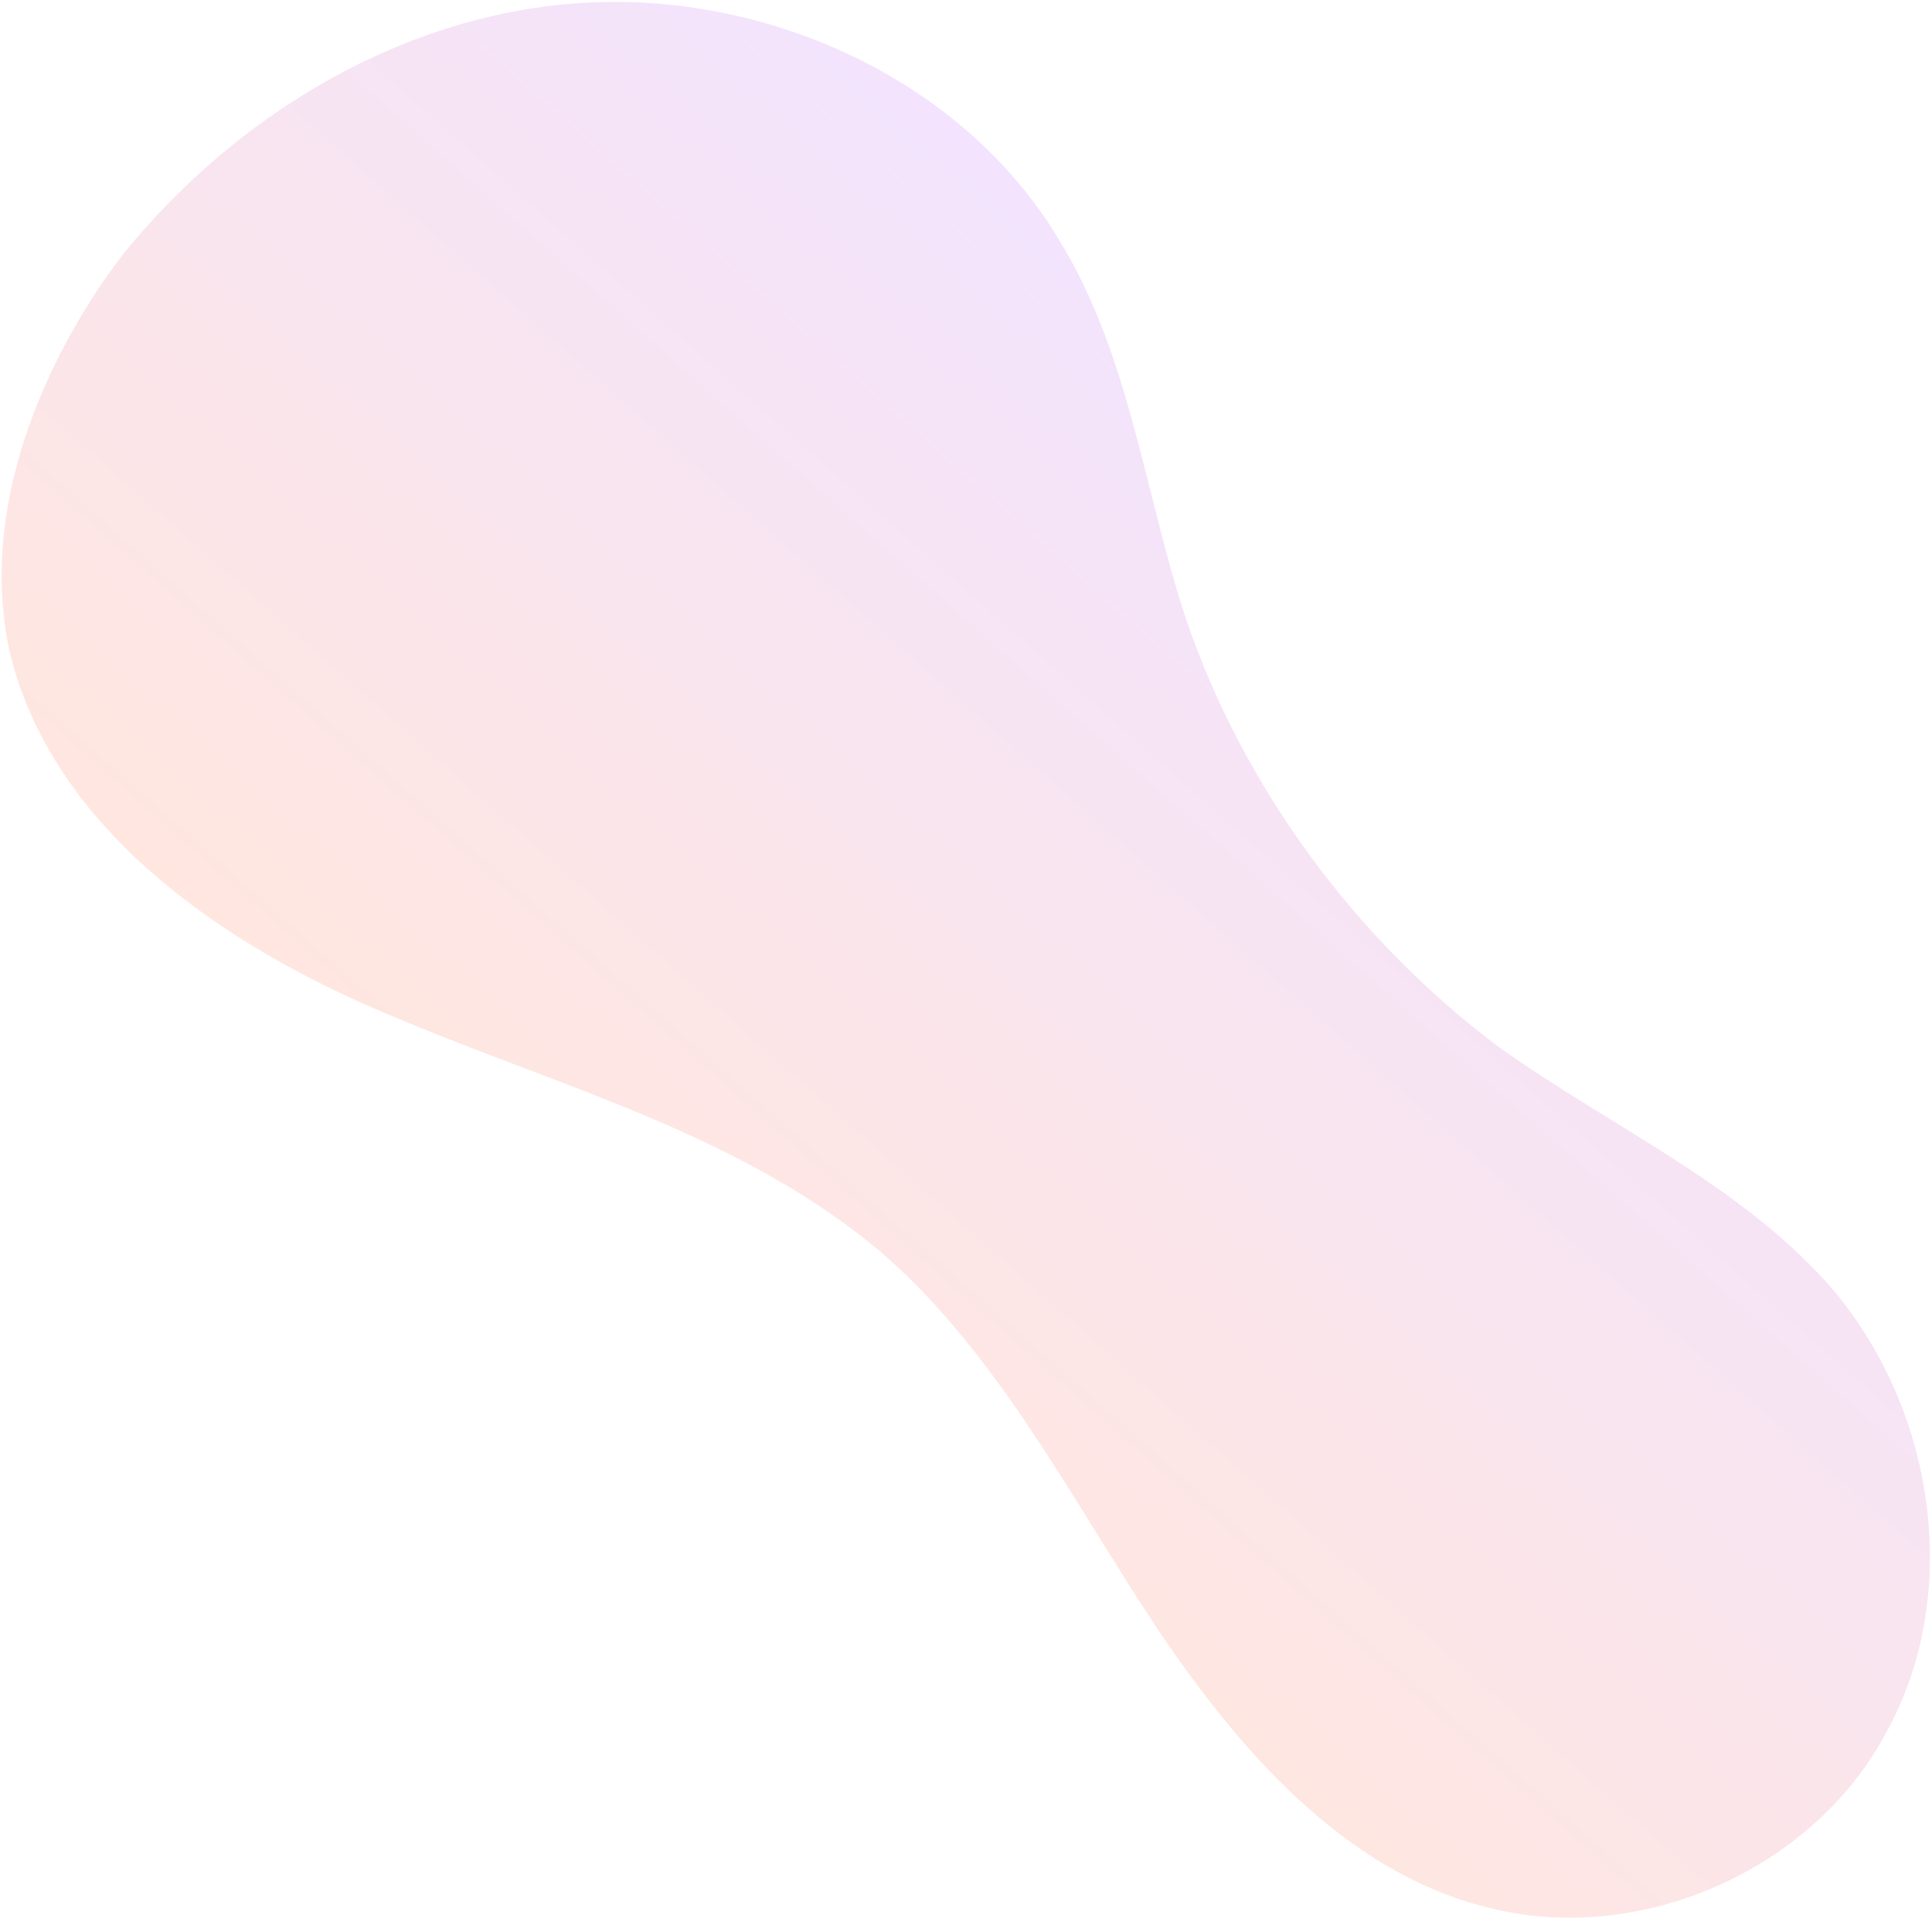 <svg width="541" height="538" viewBox="0 0 541 538" fill="none" xmlns="http://www.w3.org/2000/svg">
<path d="M34.766 70.832C66.508 31.784 113.474 3.464 164.397 0.732C215.32 -1.999 269.818 22.363 296.609 67.263C316.474 99.586 320.43 138.057 332.074 173.218C348.133 220.572 379.719 263.28 419.755 293.231C451.799 316.101 488.791 332.313 513.909 361.928C542.375 396.35 549.299 447.573 527.908 485.67C507.506 523.725 459.018 545.176 416.469 534.162C375.976 524.049 345.987 489.198 322.393 453.571C299.331 418.416 279.466 379.652 248.031 351.801C208.681 317.856 157.53 304.743 109.806 284.543C63.147 265.287 14.434 232.249 2.638 182.232C-7.483 134.618 20.302 89.303 34.766 70.832Z" fill="url(#paint0_linear_2524_10859)" fill-opacity="0.4"/>
<defs>
<linearGradient id="paint0_linear_2524_10859" x1="193.948" y1="378.543" x2="397.449" y2="148.857" gradientUnits="userSpaceOnUse">
<stop stop-color="#FFC1AF"/>
<stop offset="1" stop-color="#E0BAFC"/>
</linearGradient>
</defs>
</svg>
